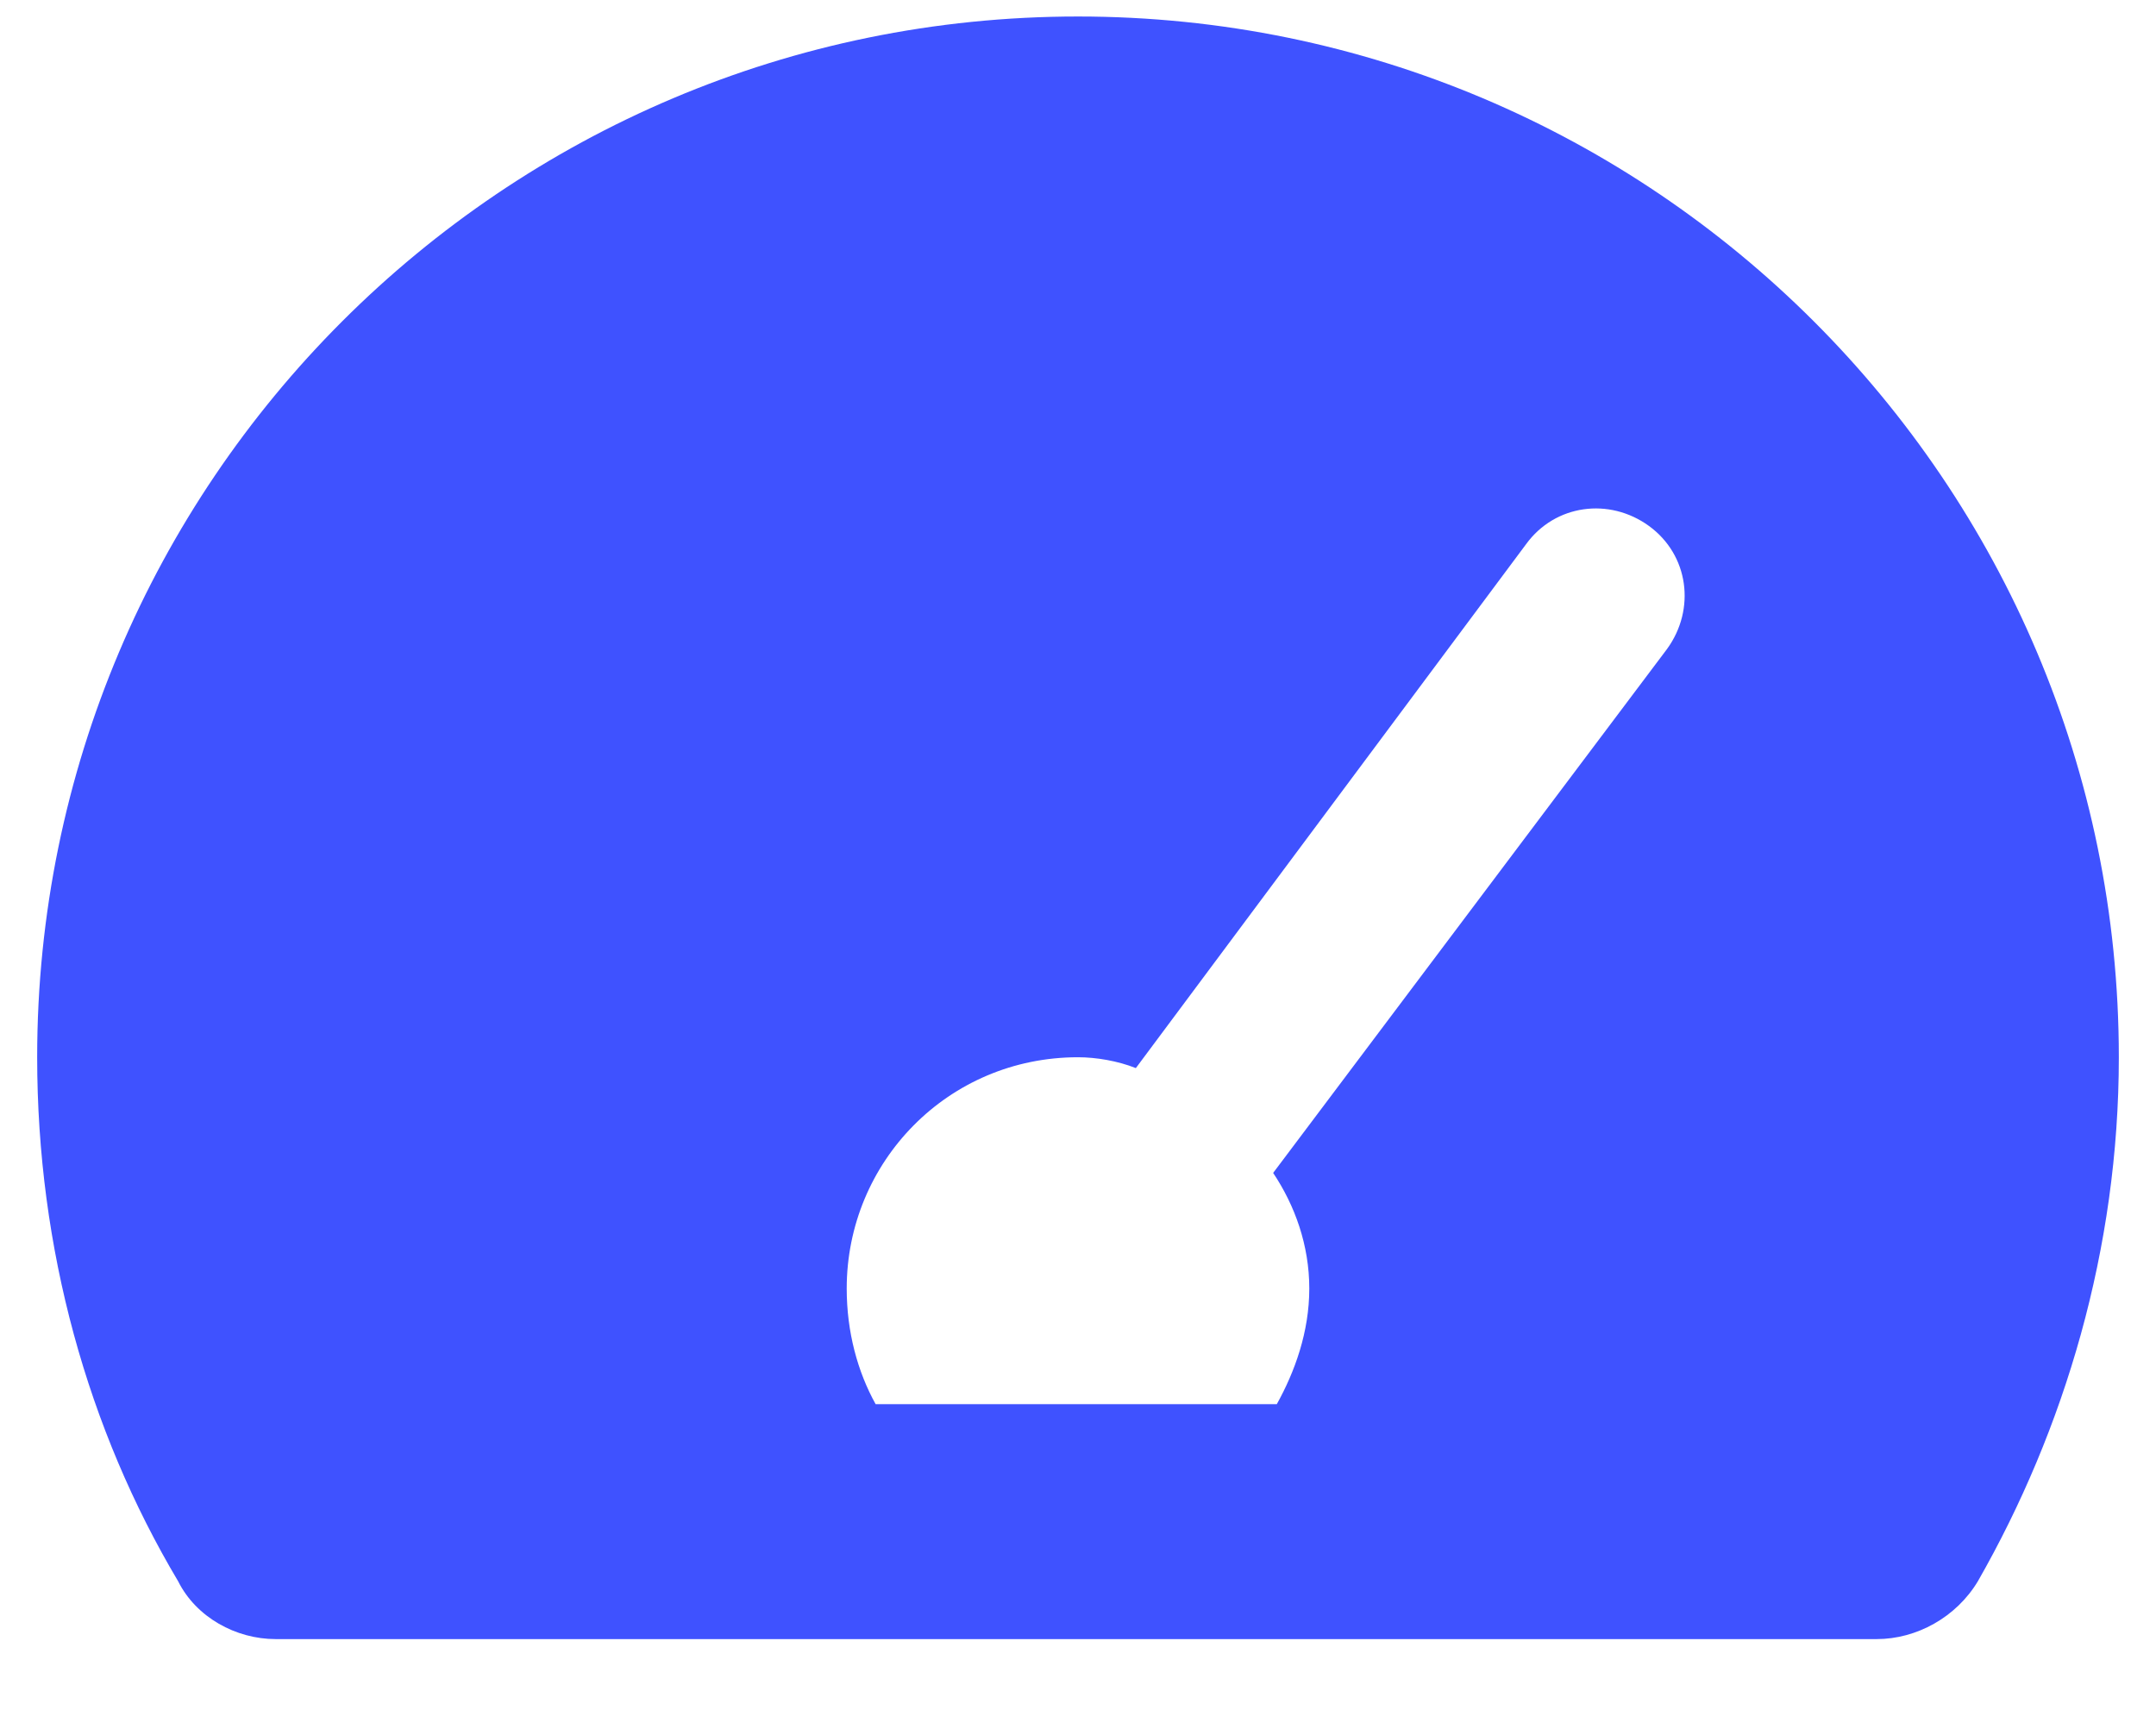 <?xml version="1.0" encoding="UTF-8"?>
<svg xmlns="http://www.w3.org/2000/svg" width="29" height="23" viewBox="0 0 29 23" fill="none">
  <path d="M14.5 0.222C6.771 0.222 0.5 6.493 0.5 14.222C0.5 16.799 1.181 19.229 2.396 21.271C2.639 21.757 3.174 22.049 3.708 22.049H25.243C25.778 22.049 26.312 21.757 26.604 21.271C27.771 19.229 28.5 16.799 28.5 14.222C28.5 6.493 22.229 0.222 14.5 0.222ZM22.424 8.729L17.125 15.778C17.417 16.215 17.611 16.75 17.611 17.333C17.611 17.917 17.417 18.451 17.174 18.889H11.778C11.535 18.451 11.389 17.917 11.389 17.333C11.389 15.632 12.75 14.222 14.5 14.222C14.743 14.222 15.035 14.271 15.278 14.368L20.528 7.319C20.917 6.785 21.646 6.687 22.181 7.076C22.715 7.465 22.812 8.194 22.424 8.729Z" fill="#3F52FF"></path>
</svg>
